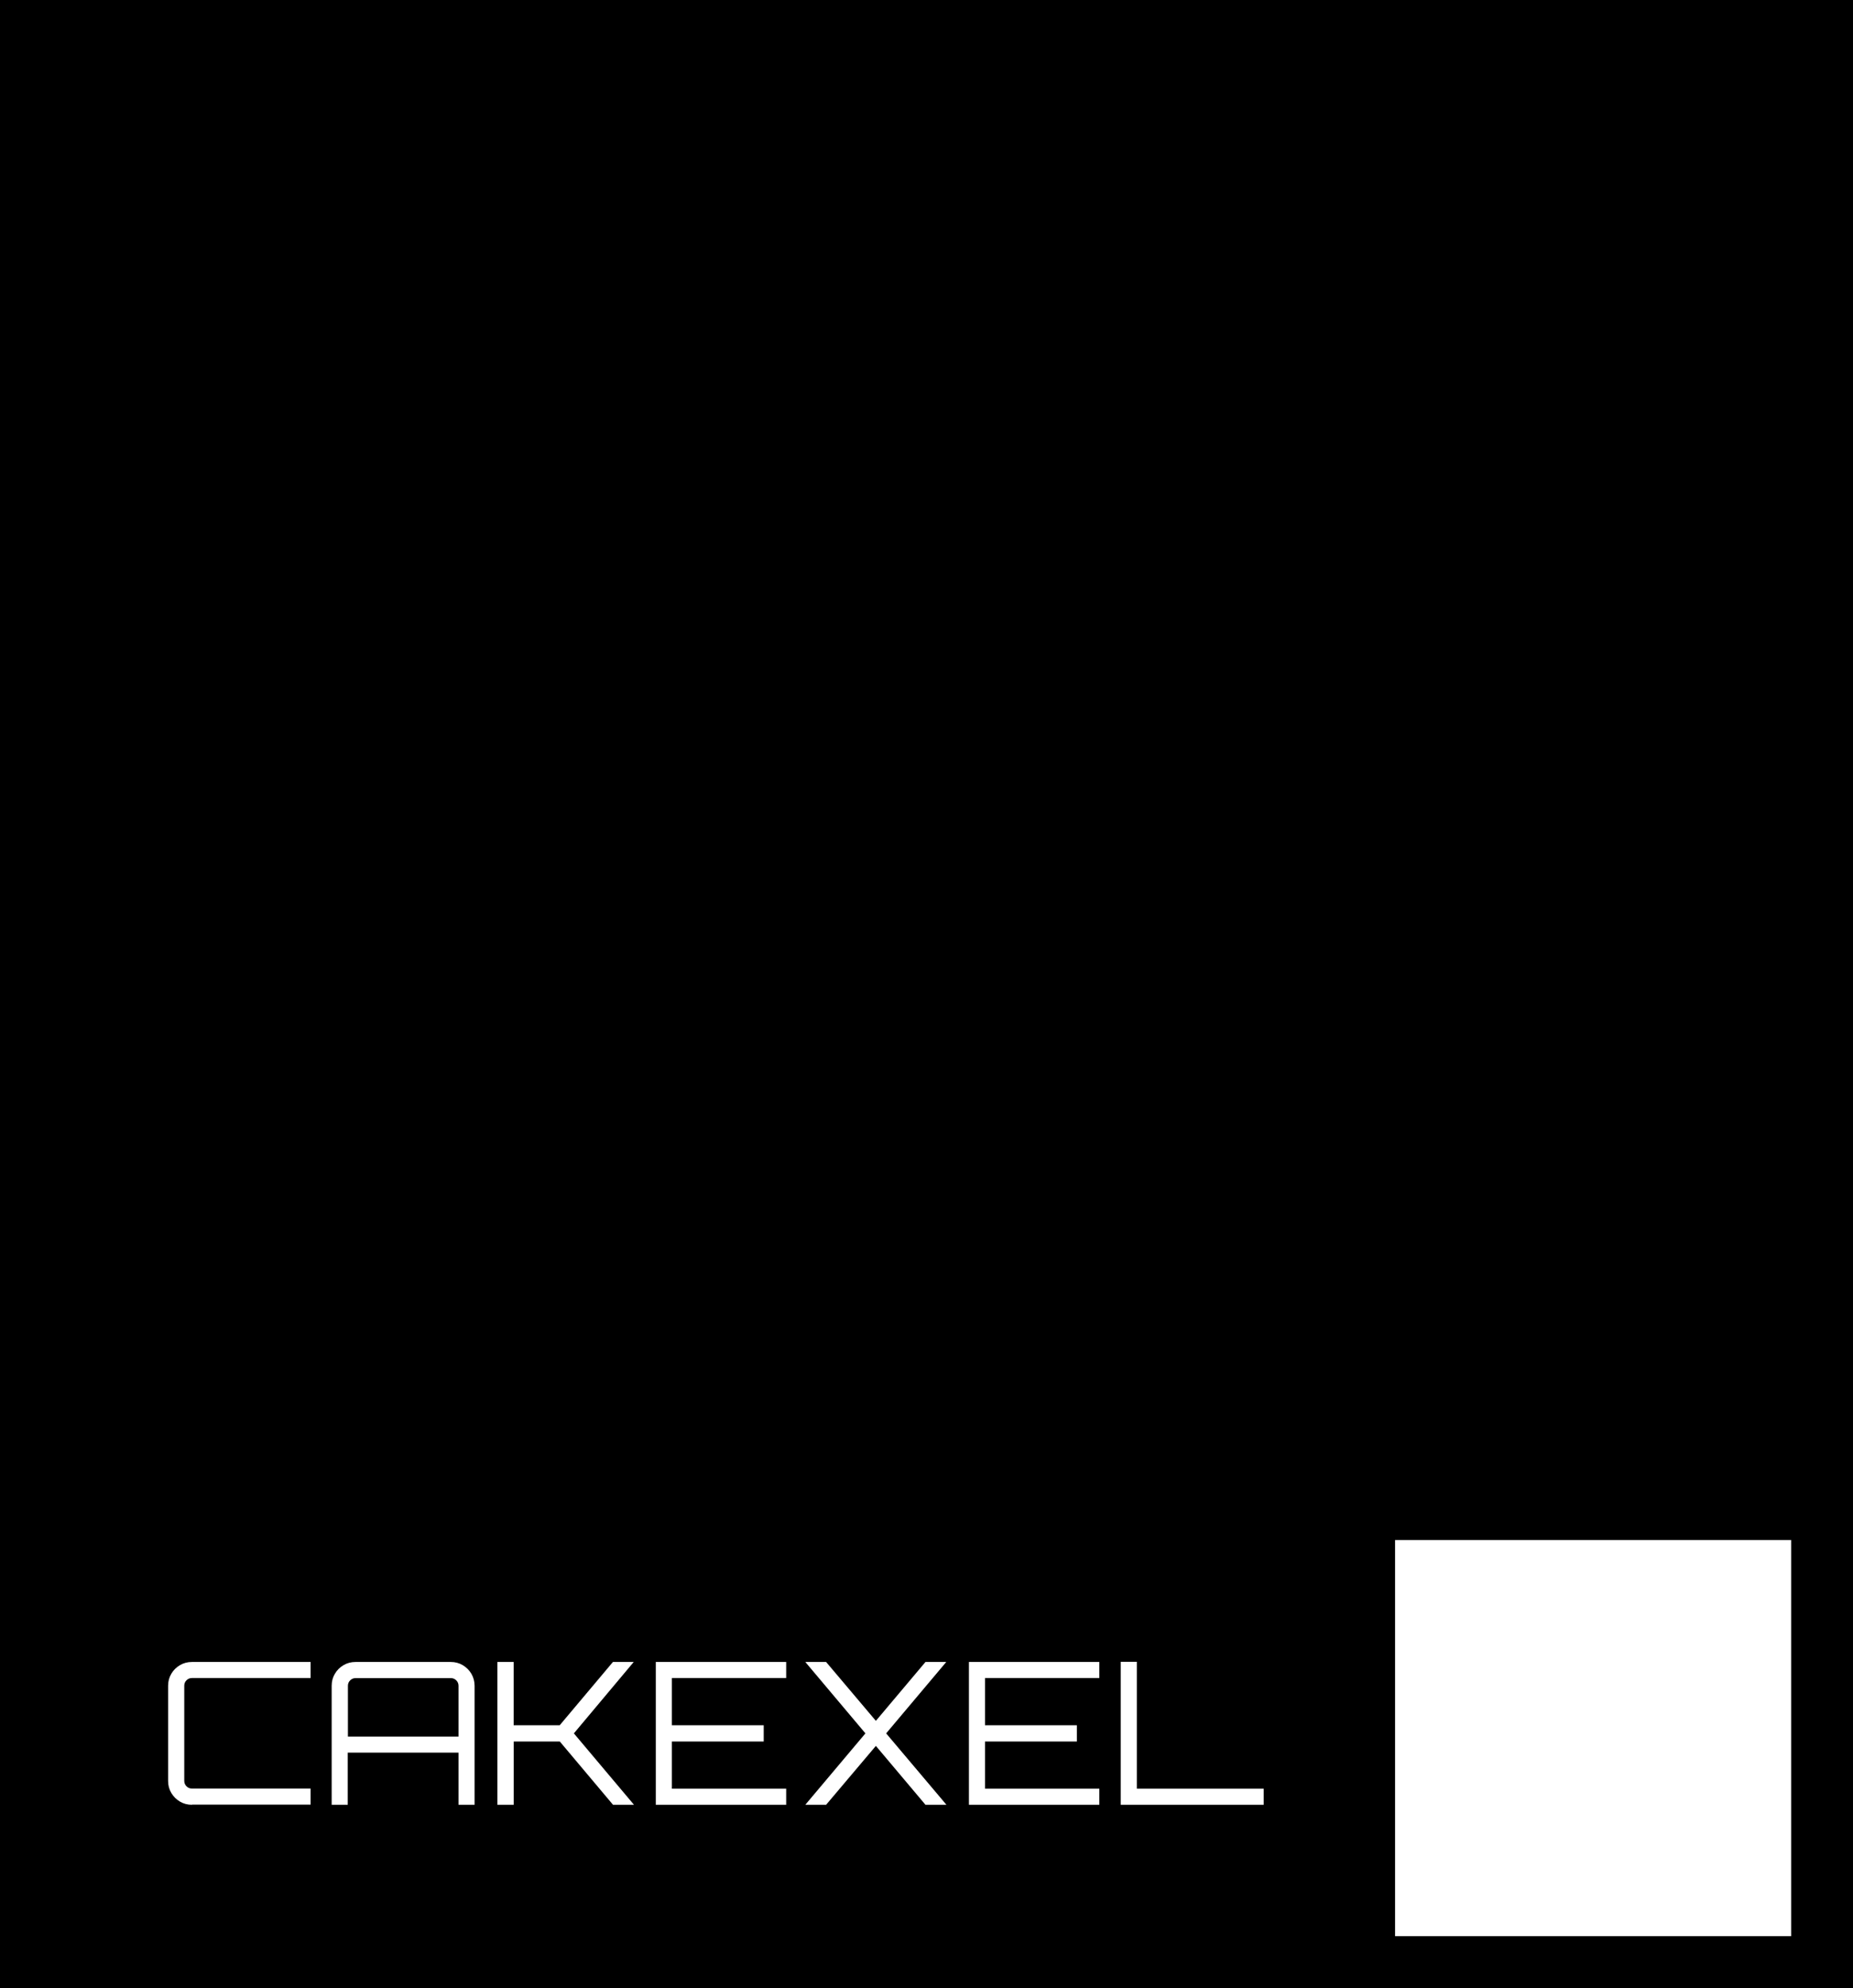 <?xml version="1.0" encoding="UTF-8"?><svg version="1.1" width="959px" height="1029px" viewBox="0 0 959.0 1029.0" xmlns="http://www.w3.org/2000/svg" xmlns:xlink="http://www.w3.org/1999/xlink"><rect x="0" y="0" width="959.0" height="1029.0" fill="#808080" stroke="none"/><defs><clipPath id="i0"><path d="M959,0 L959,1029 L0,1029 L0,0 L959,0 Z"></path></clipPath><clipPath id="i1"><path d="M1015,0 L1015,1029 L0,1029 L0,0 L1015,0 Z"></path></clipPath><clipPath id="i2"><path d="M73.743,0 L73.743,8.312 L12.343,8.312 C11.225,8.312 10.286,8.714 9.525,9.473 C8.72,10.278 8.363,11.216 8.363,12.289 L8.363,61.533 C8.363,62.65 8.765,63.588 9.525,64.348 C10.33,65.152 11.269,65.51 12.343,65.51 L73.743,65.51 L73.743,73.821 L12.343,73.821 L12.343,73.911 C10.062,73.911 8.005,73.374 6.127,72.257 C4.248,71.14 2.773,69.665 1.655,67.789 C0.537,65.912 0,63.856 0,61.577 L0,12.333 C0,10.054 0.537,7.999 1.655,6.122 C2.728,4.245 4.248,2.771 6.127,1.653 C8.005,0.536 10.062,0 12.343,0 L73.743,0 Z"></path></clipPath><clipPath id="i3"><path d="M61.624,0 C63.904,0 65.961,0.536 67.84,1.653 C69.718,2.771 71.194,4.245 72.312,6.122 C73.385,7.999 73.966,10.054 73.966,12.333 L73.966,73.911 L65.648,73.911 L65.648,46.92 L8.318,46.92 L8.318,73.911 L0,73.911 L0,12.333 C0,10.054 0.537,7.999 1.655,6.122 C2.728,4.245 4.248,2.771 6.127,1.653 C8.005,0.536 10.062,0 12.343,0 L61.624,0 Z M61.668,8.356 L12.387,8.356 C11.269,8.356 10.33,8.758 9.57,9.518 C8.765,10.322 8.407,11.261 8.407,12.333 L8.407,38.609 L65.648,38.609 L65.648,12.333 C65.648,11.216 65.246,10.278 64.486,9.518 C63.681,8.714 62.742,8.356 61.668,8.356 Z"></path></clipPath><clipPath id="i4"><path d="M8.407,0 L8.407,32.755 L32.243,32.755 L59.79,0 L70.478,0 L70.478,0.089 L39.577,36.955 L70.612,73.821 L70.612,73.911 L59.835,73.911 L32.288,41.156 L8.452,41.156 L8.452,73.911 L0,73.911 L0,0 L8.407,0 Z"></path></clipPath><clipPath id="i5"><path d="M67.482,0 L67.482,8.312 L8.318,8.312 L8.318,32.755 L55.855,32.755 L55.855,41.156 L8.318,41.156 L8.318,65.599 L67.482,65.599 L67.482,73.911 L0,73.911 L0,0 L67.482,0 Z"></path></clipPath><clipPath id="i6"><path d="M10.688,0 L36.446,30.476 L62.116,0 L72.804,0 L72.804,0.089 L41.768,36.955 L72.893,73.821 L72.893,73.911 L62.116,73.911 L36.446,43.435 L10.688,73.911 L0,73.911 L0,73.821 L31.035,36.955 L0,0.089 L0,0 L10.688,0 Z"></path></clipPath><clipPath id="i7"><path d="M67.482,0 L67.482,8.312 L8.318,8.312 L8.318,32.755 L55.855,32.755 L55.855,41.156 L8.318,41.156 L8.318,65.599 L67.482,65.599 L67.482,73.911 L0,73.911 L0,0 L67.482,0 Z"></path></clipPath><clipPath id="i8"><path d="M8.318,0 L8.318,65.688 L73.966,65.688 L73.966,74 L0,74 L0,0 L8.318,0 Z"></path></clipPath><clipPath id="i9"><path d="M205,0 L205,205 L0,205 L0,0 L205,0 Z"></path></clipPath></defs><g clip-path="url(#i0)"><g transform="translate(-56.0 0.0)"><g clip-path="url(#i1)"><polygon points="56,0 1015,0 1015,1029 56,1029 56,0" stroke="none" fill="#000000"></polygon></g><polygon points="0,0 1015,0 1015,1029 0,1029 0,0 0,0" stroke="#000000" stroke-width="1" fill="none" stroke-miterlimit="10"></polygon><g transform="translate(143.0 860)"><g transform="translate(0.0 0.089)"><g clip-path="url(#i2)"><polygon points="0,0 73.743,0 73.743,73.911 0,73.911 0,0" stroke="none" fill="#FFFFFF"></polygon></g></g><g transform="translate(84.654 0.089)"><g clip-path="url(#i3)"><polygon points="0,0 73.966,0 73.966,73.911 0,73.911 0,0" stroke="none" fill="#FFFFFF"></polygon></g></g><g transform="translate(170.426 0.089)"><g clip-path="url(#i4)"><polygon points="0,0 70.612,0 70.612,73.911 0,73.911 0,0" stroke="none" fill="#FFFFFF"></polygon></g></g><g transform="translate(252.398 0.089)"><g clip-path="url(#i5)"><polygon points="0,0 67.482,0 67.482,73.911 0,73.911 0,0" stroke="none" fill="#FFFFFF"></polygon></g></g><g transform="translate(329.852 0.089)"><g clip-path="url(#i6)"><polygon points="0,0 72.893,0 72.893,73.911 0,73.911 0,0" stroke="none" fill="#FFFFFF"></polygon></g></g><g transform="translate(414.461 0.089)"><g clip-path="url(#i7)"><polygon points="0,0 67.482,0 67.482,73.911 0,73.911 0,0" stroke="none" fill="#FFFFFF"></polygon></g></g><g transform="translate(493.034 2.2737367544323206e-13)"><g clip-path="url(#i8)"><polygon points="0,0 73.966,0 73.966,74 0,74 0,0" stroke="none" fill="#FFFFFF"></polygon></g></g></g><g transform="translate(778.0 797.0)"><g clip-path="url(#i9)"><polygon points="0,0 205,0 205,205 0,205 0,0" stroke="none" fill="#FFFFFF"></polygon></g></g></g></g></svg>